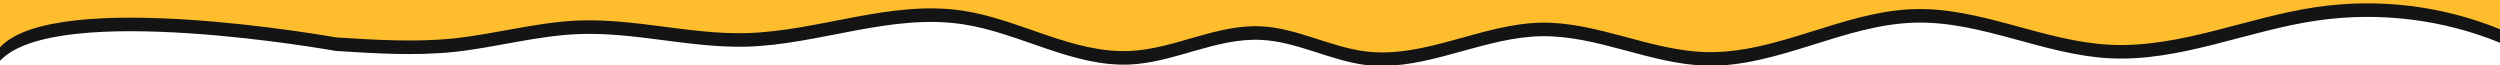 <?xml version="1.0" encoding="utf-8"?>
<svg version="1.0" id="Layer_1" xmlns="http://www.w3.org/2000/svg" xmlns:xlink="http://www.w3.org/1999/xlink" viewBox="0 0 1290.5 33.8" preserveAspectRatio="none">
<style type="text/css">
	.st0{fill:#141414;}
	.st1{fill:#FEBD2C;}
</style>
<path class="st0" d="M0,31.4c28.9-31.1,173.4-5.1,173.4-5.1c20.4,1.3,40.8,2.6,61.1,0.5c21.4-2.3,42.4-8.3,63.9-9.2
	c29-1.2,57.7,7.2,86.7,6.5c37.6-1,74.6-17.2,111.8-11.6c29.4,4.4,56.8,22.2,86.5,20.8c23-1.1,44.7-13.9,67.7-12.7
	c18.6,0.9,35.8,10.8,54.3,13c2.8,0.3,5.7,0.5,8.5,0.4h0.1c27.3-0.2,53.9-14.8,81.6-15.3c29-0.5,56.5,14.5,85.4,15.2
	c36.7,0.8,70.9-21.3,107.6-22.2c34.2-0.9,66.5,16.7,100.6,18.4c36.3,1.8,71-14.3,106.9-19.5c31.9-4.6,64.6-0.7,94.5,11.5V0H0V31.4z"
	/>
<path class="st1" d="M0,24.4c28.9-31.1,173.4-5.1,173.4-5.1c20.4,1.3,40.8,2.6,61.1,0.5c21.4-2.3,42.4-8.3,63.9-9.2
	c29-1.2,57.7,7.2,86.7,6.5c37.6-1,74.6-17.2,111.8-11.6c29.4,4.4,56.8,22.2,86.5,20.8c23-1.1,44.7-13.9,67.7-12.7
	c18.6,0.9,35.8,10.8,54.3,13c30.4,3.5,59.6-14.3,90.1-14.9c29-0.5,56.5,14.5,85.4,15.2c36.7,0.8,70.9-21.3,107.6-22.2
	c34.2-0.9,66.5,16.7,100.6,18.4c36.3,1.8,71-14.3,106.9-19.5c31.9-4.6,64.6-0.7,94.5,11.5V0H0V24.4z"/>
</svg>
